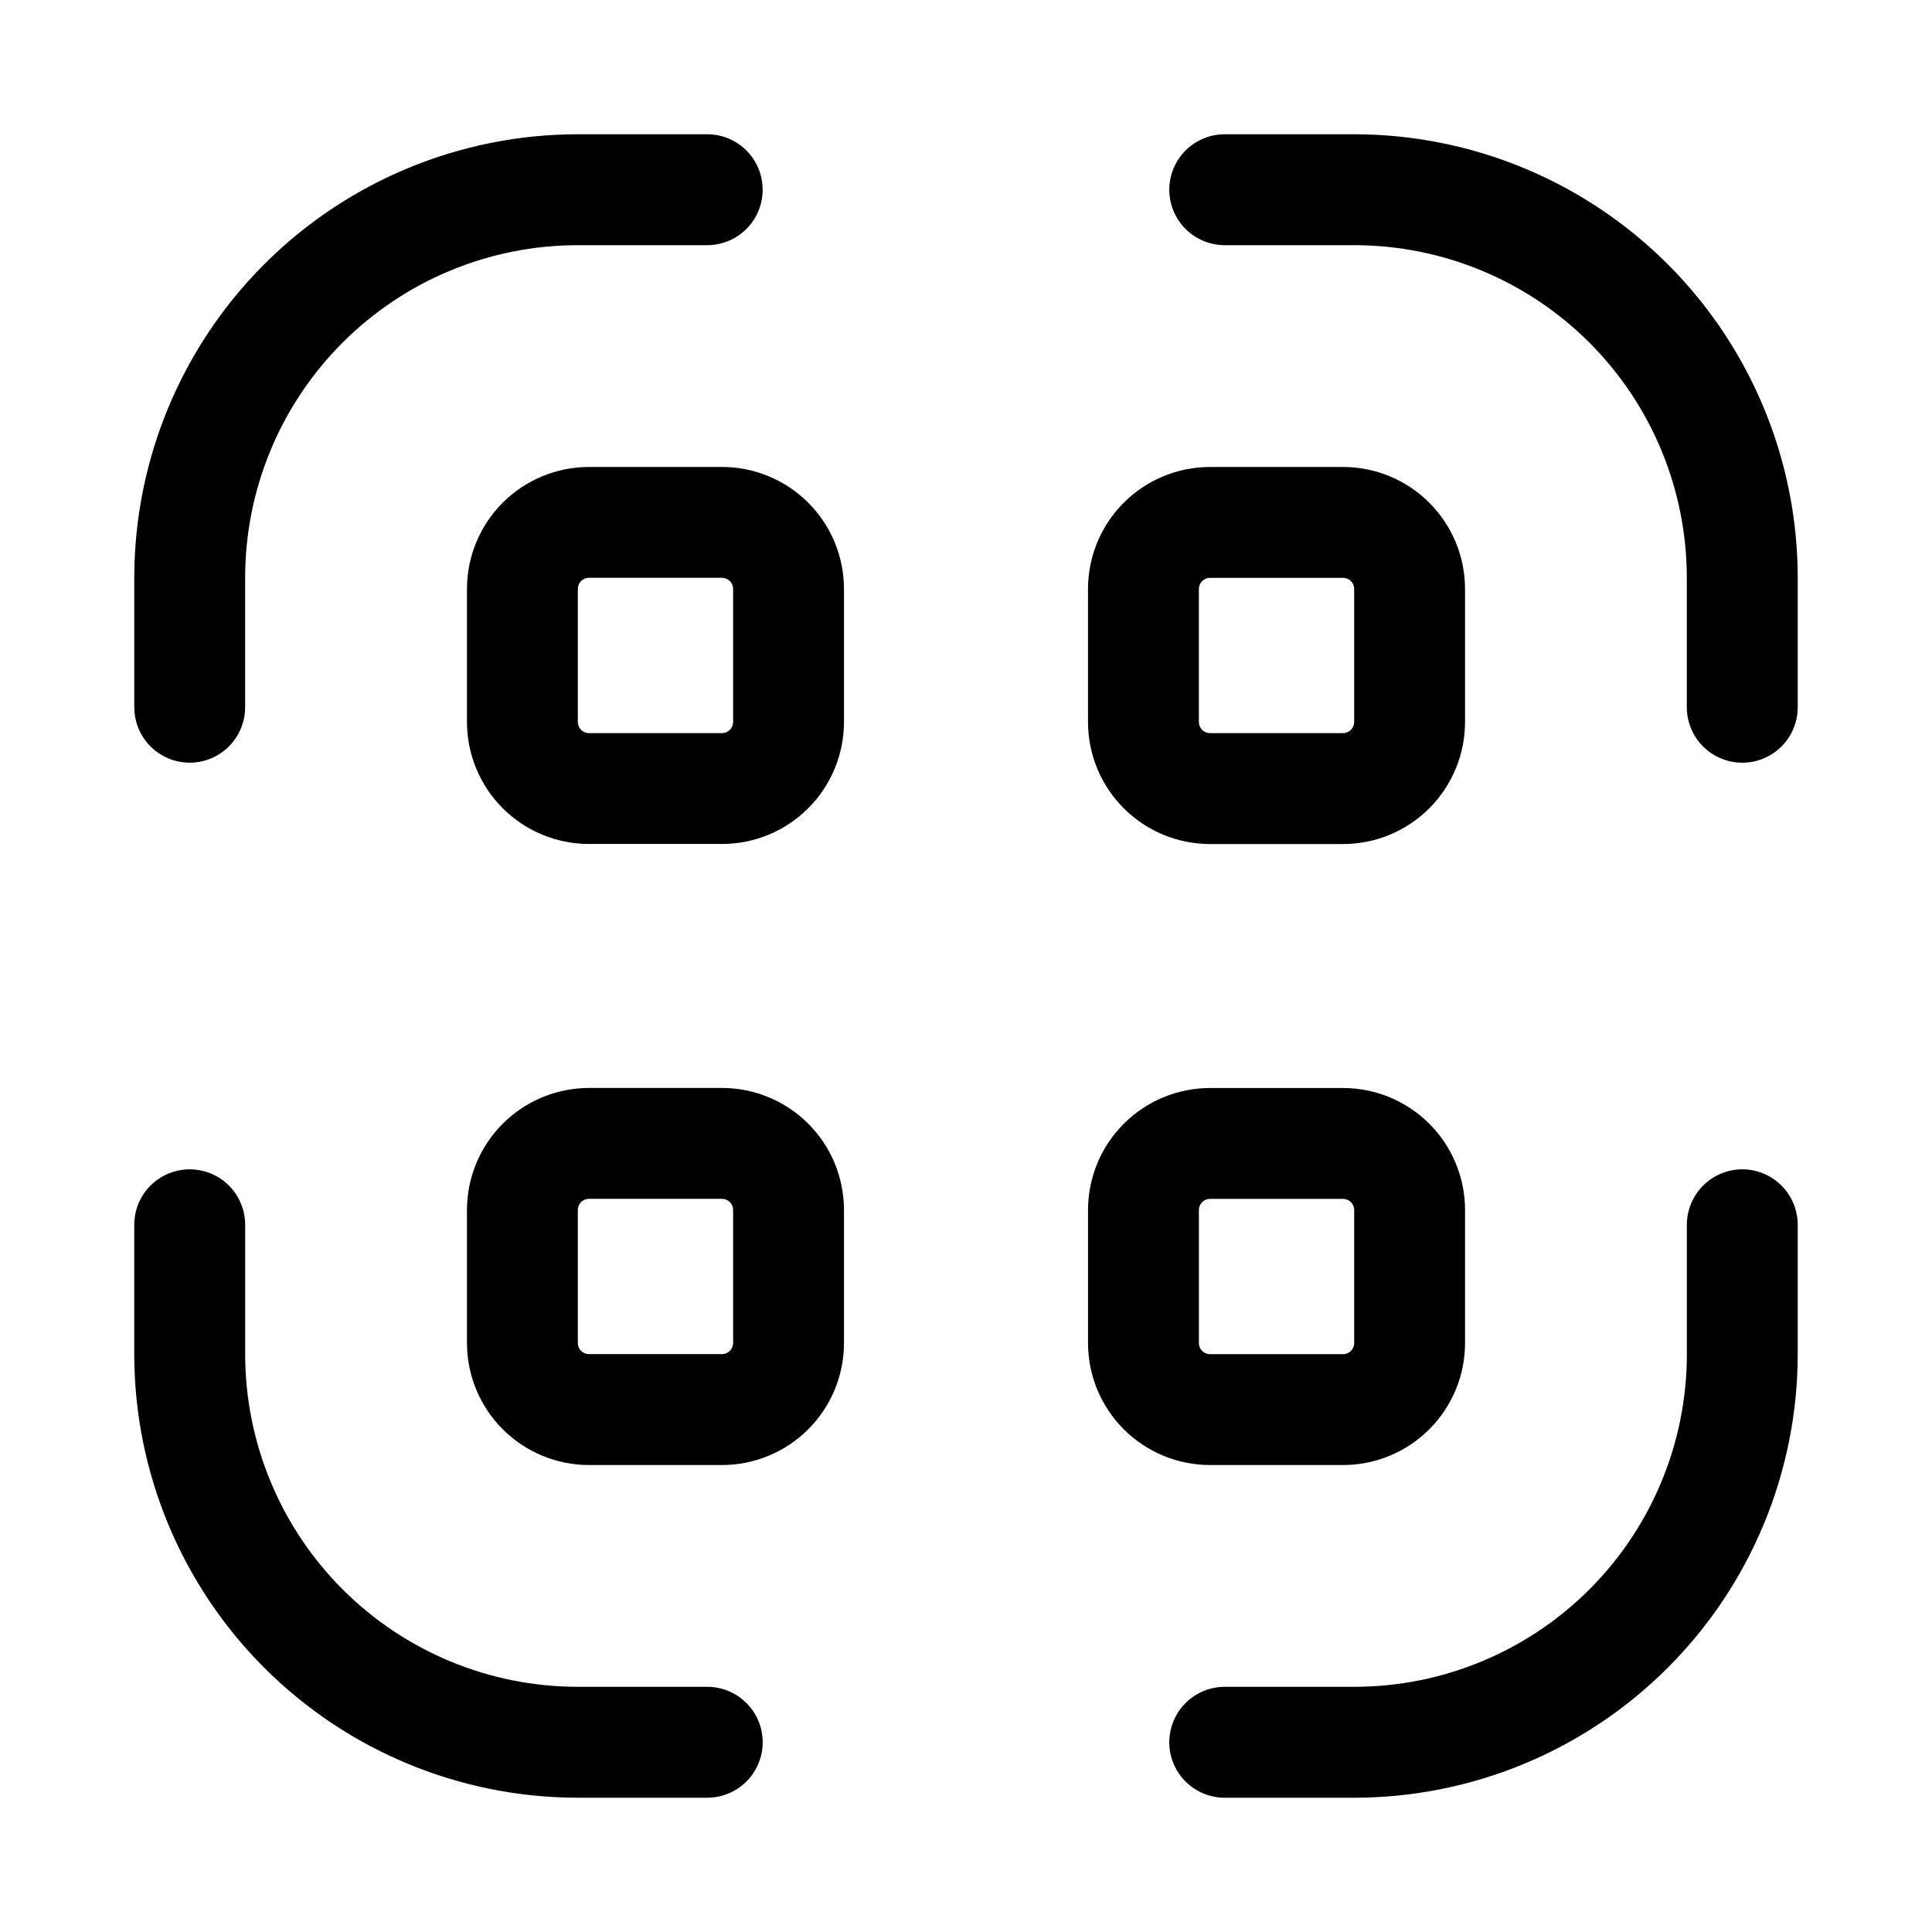 <?xml version="1.0" encoding="UTF-8"?>
<!-- Uploaded to: ICON Repo, www.iconrepo.com, Generator: ICON Repo Mixer Tools -->
<svg fill="#000000" width="800px" height="800px" version="1.1" viewBox="144 144 512 512" xmlns="http://www.w3.org/2000/svg">
 <g fill-rule="evenodd">
  <path d="m194.27 346.12c3.894-0.004 7.629-1.551 10.383-4.305s4.305-6.488 4.309-10.383v-34.289c0-23.387 9.289-45.812 25.824-62.344 16.531-16.535 38.957-25.824 62.34-25.824h34.293c5.25 0 10.102-2.801 12.727-7.348s2.625-10.152 0-14.699c-2.625-4.547-7.477-7.348-12.727-7.348h-34.273c-31.176 0.012-61.07 12.402-83.117 34.445-22.043 22.047-34.434 51.941-34.445 83.117v34.289c0.004 3.894 1.555 7.629 4.309 10.383s6.484 4.301 10.379 4.305z"/>
  <path d="m331.43 591.02h-34.289c-23.387 0-45.812-9.289-62.344-25.82-16.535-16.535-25.824-38.961-25.824-62.344v-34.277c0-5.25-2.801-10.102-7.348-12.727s-10.152-2.625-14.699 0c-4.547 2.625-7.348 7.477-7.348 12.727v34.293c0.016 31.172 12.406 61.062 34.453 83.102 22.043 22.043 51.934 34.43 83.109 34.441h34.289c5.25 0 10.102-2.801 12.727-7.348s2.625-10.148 0-14.695-7.477-7.352-12.727-7.352z"/>
  <path d="m605.73 453.88c-3.894 0.004-7.629 1.555-10.383 4.305-2.754 2.754-4.305 6.488-4.309 10.383v34.293c0 23.383-9.289 45.809-25.82 62.344-16.535 16.531-38.961 25.82-62.344 25.82h-34.309c-5.25 0-10.102 2.805-12.727 7.352s-2.625 10.148 0 14.695 7.477 7.348 12.727 7.348h34.293c31.176-0.012 61.07-12.402 83.113-34.445s34.434-51.938 34.445-83.113v-34.277c0-3.894-1.547-7.633-4.301-10.391-2.754-2.758-6.488-4.309-10.387-4.312z"/>
  <path d="m502.86 179.58h-34.293c-5.25 0-10.102 2.801-12.727 7.348-2.625 4.547-2.625 10.152 0 14.699s7.477 7.348 12.727 7.348h34.293c23.383 0 45.809 9.289 62.344 25.824 16.531 16.531 25.82 38.957 25.82 62.344v34.289c0 5.25 2.805 10.102 7.352 12.727s10.148 2.625 14.695 0 7.348-7.477 7.348-12.727v-34.289c-0.012-31.176-12.402-61.07-34.445-83.117-22.043-22.043-51.938-34.434-83.113-34.445z"/>
  <path d="m335.34 267.75h-35.266c-8.57 0.004-16.789 3.41-22.852 9.469-6.059 6.062-9.465 14.281-9.469 22.852v35.266c0.004 8.574 3.41 16.793 9.469 22.852 6.062 6.062 14.281 9.469 22.852 9.473h35.266c8.574-0.004 16.793-3.41 22.852-9.473 6.062-6.059 9.469-14.277 9.473-22.852v-35.266c-0.004-8.57-3.41-16.789-9.473-22.852-6.059-6.059-14.277-9.465-22.852-9.469zm2.945 67.59v-0.004c0 1.629-1.316 2.945-2.945 2.945h-35.266c-1.625 0-2.945-1.316-2.945-2.945v-35.266c0-1.625 1.32-2.945 2.945-2.945h35.266c0.781 0 1.531 0.312 2.082 0.863 0.555 0.555 0.863 1.301 0.863 2.082z"/>
  <path d="m335.34 432.32h-35.266c-8.57 0.008-16.789 3.418-22.852 9.484-6.059 6.062-9.465 14.281-9.469 22.855v35.266c0.008 8.57 3.414 16.785 9.477 22.848 6.059 6.059 14.273 9.465 22.844 9.477h35.266c8.574-0.004 16.793-3.414 22.852-9.473 6.062-6.062 9.469-14.281 9.473-22.852v-35.266c0-8.574-3.406-16.797-9.465-22.863-6.062-6.062-14.285-9.473-22.859-9.477zm2.945 67.59c0 1.625-1.316 2.945-2.945 2.945h-35.266c-1.625 0-2.945-1.32-2.945-2.945v-35.266c0-1.629 1.32-2.945 2.945-2.945h35.266c0.781 0 1.531 0.309 2.082 0.863 0.555 0.551 0.863 1.301 0.863 2.082z"/>
  <path d="m464.66 367.68h35.266c8.574-0.004 16.797-3.414 22.855-9.477 6.062-6.066 9.469-14.289 9.469-22.863v-35.266c-0.004-8.57-3.414-16.789-9.473-22.852-6.062-6.059-14.281-9.465-22.852-9.469h-35.266c-8.57 0.004-16.789 3.41-22.852 9.469-6.062 6.062-9.469 14.281-9.473 22.852v35.266c0 8.574 3.406 16.797 9.469 22.863 6.059 6.062 14.281 9.473 22.855 9.477zm-2.945-67.605c0-1.625 1.32-2.945 2.945-2.945h35.266c0.781 0 1.531 0.312 2.082 0.863 0.551 0.555 0.863 1.301 0.863 2.082v35.266c0 1.629-1.32 2.945-2.945 2.945h-35.266c-1.625 0-2.945-1.316-2.945-2.945z"/>
  <path d="m499.93 532.25c8.57-0.004 16.789-3.414 22.852-9.473 6.059-6.062 9.469-14.281 9.473-22.852v-35.266c-0.004-8.57-3.414-16.789-9.473-22.852-6.062-6.062-14.281-9.469-22.852-9.473h-35.266c-8.57 0.004-16.789 3.41-22.852 9.473s-9.469 14.281-9.473 22.852v35.266c0.004 8.57 3.41 16.789 9.473 22.852 6.062 6.059 14.281 9.469 22.852 9.473zm-38.211-32.324v-35.266c0-1.625 1.32-2.945 2.945-2.945h35.266c0.781 0 1.531 0.309 2.082 0.863 0.551 0.551 0.863 1.301 0.863 2.082v35.266c0 1.625-1.32 2.945-2.945 2.945h-35.266c-1.625 0-2.945-1.32-2.945-2.945z"/>
 </g>
</svg>